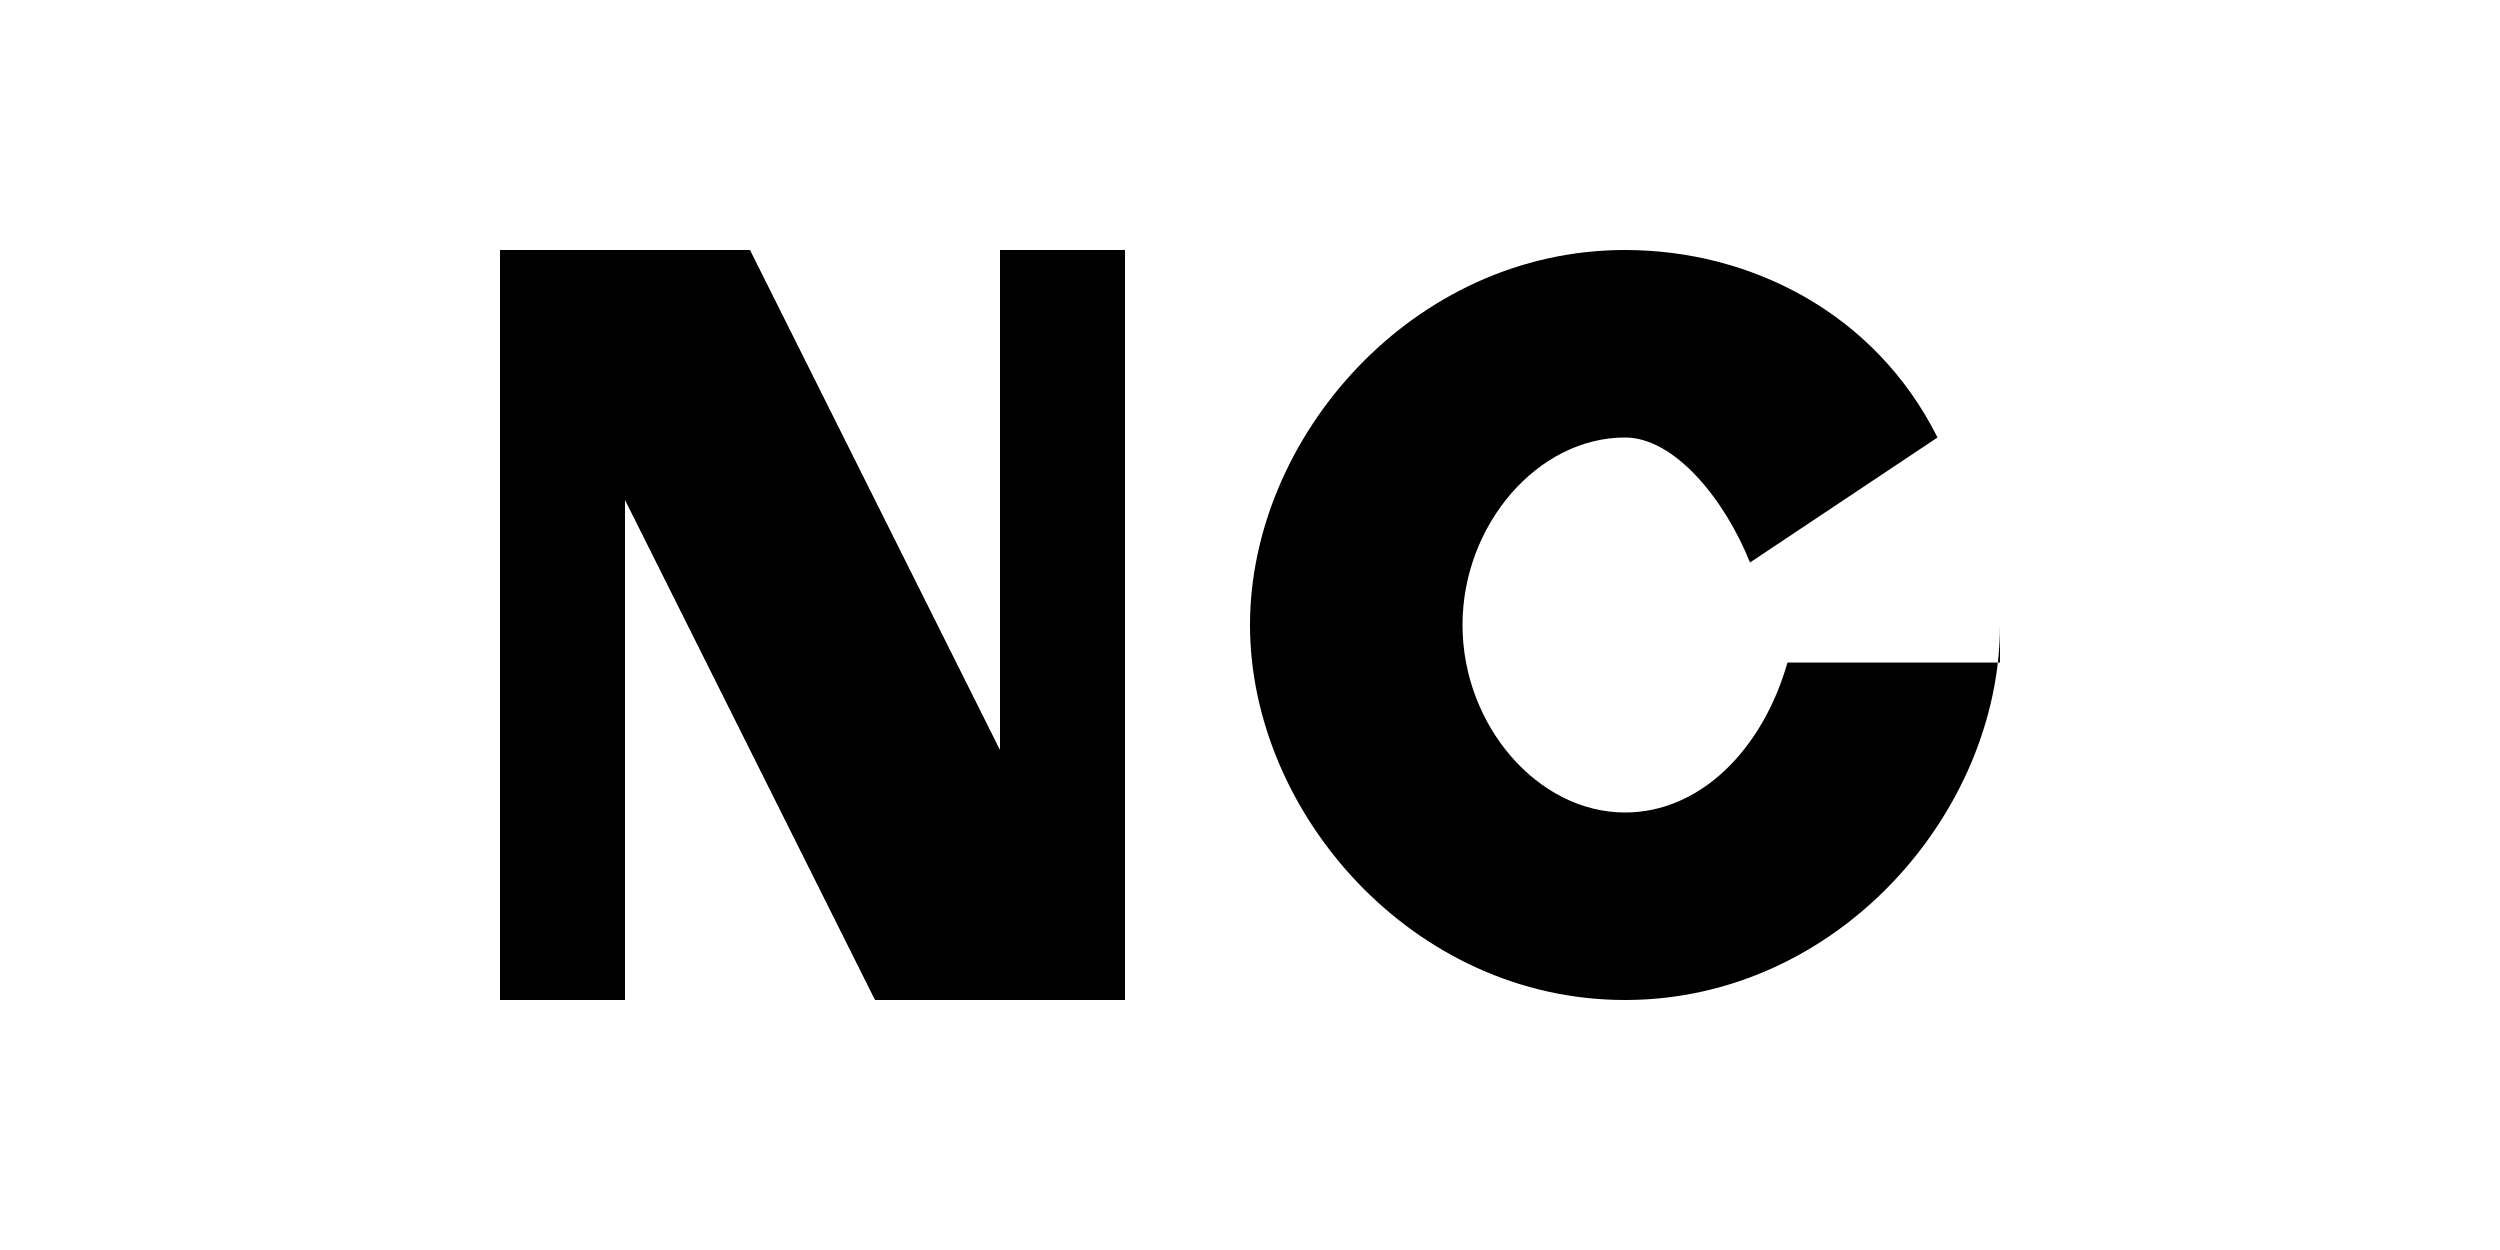 <svg xmlns="http://www.w3.org/2000/svg" viewBox="0 0 200 100">
  <!-- Letra N -->
  <path d="M40,80 L40,20 L60,20 L80,60 L80,20 L90,20 L90,80 L70,80 L50,40 L50,80 Z" 
        fill="black" />
  
  <!-- Letra C -->
  <path d="M160,50 C160,65 147,80 130,80 C113,80 100,65 100,50 C100,35 113,20 130,20 C140,20 150,25 155,35 L140,45 C138,40 134,35 130,35 C123,35 117,42 117,50 C117,58 123,65 130,65 C136,65 141,60 143,53 L160,53 Z"
        fill="black" />
</svg>